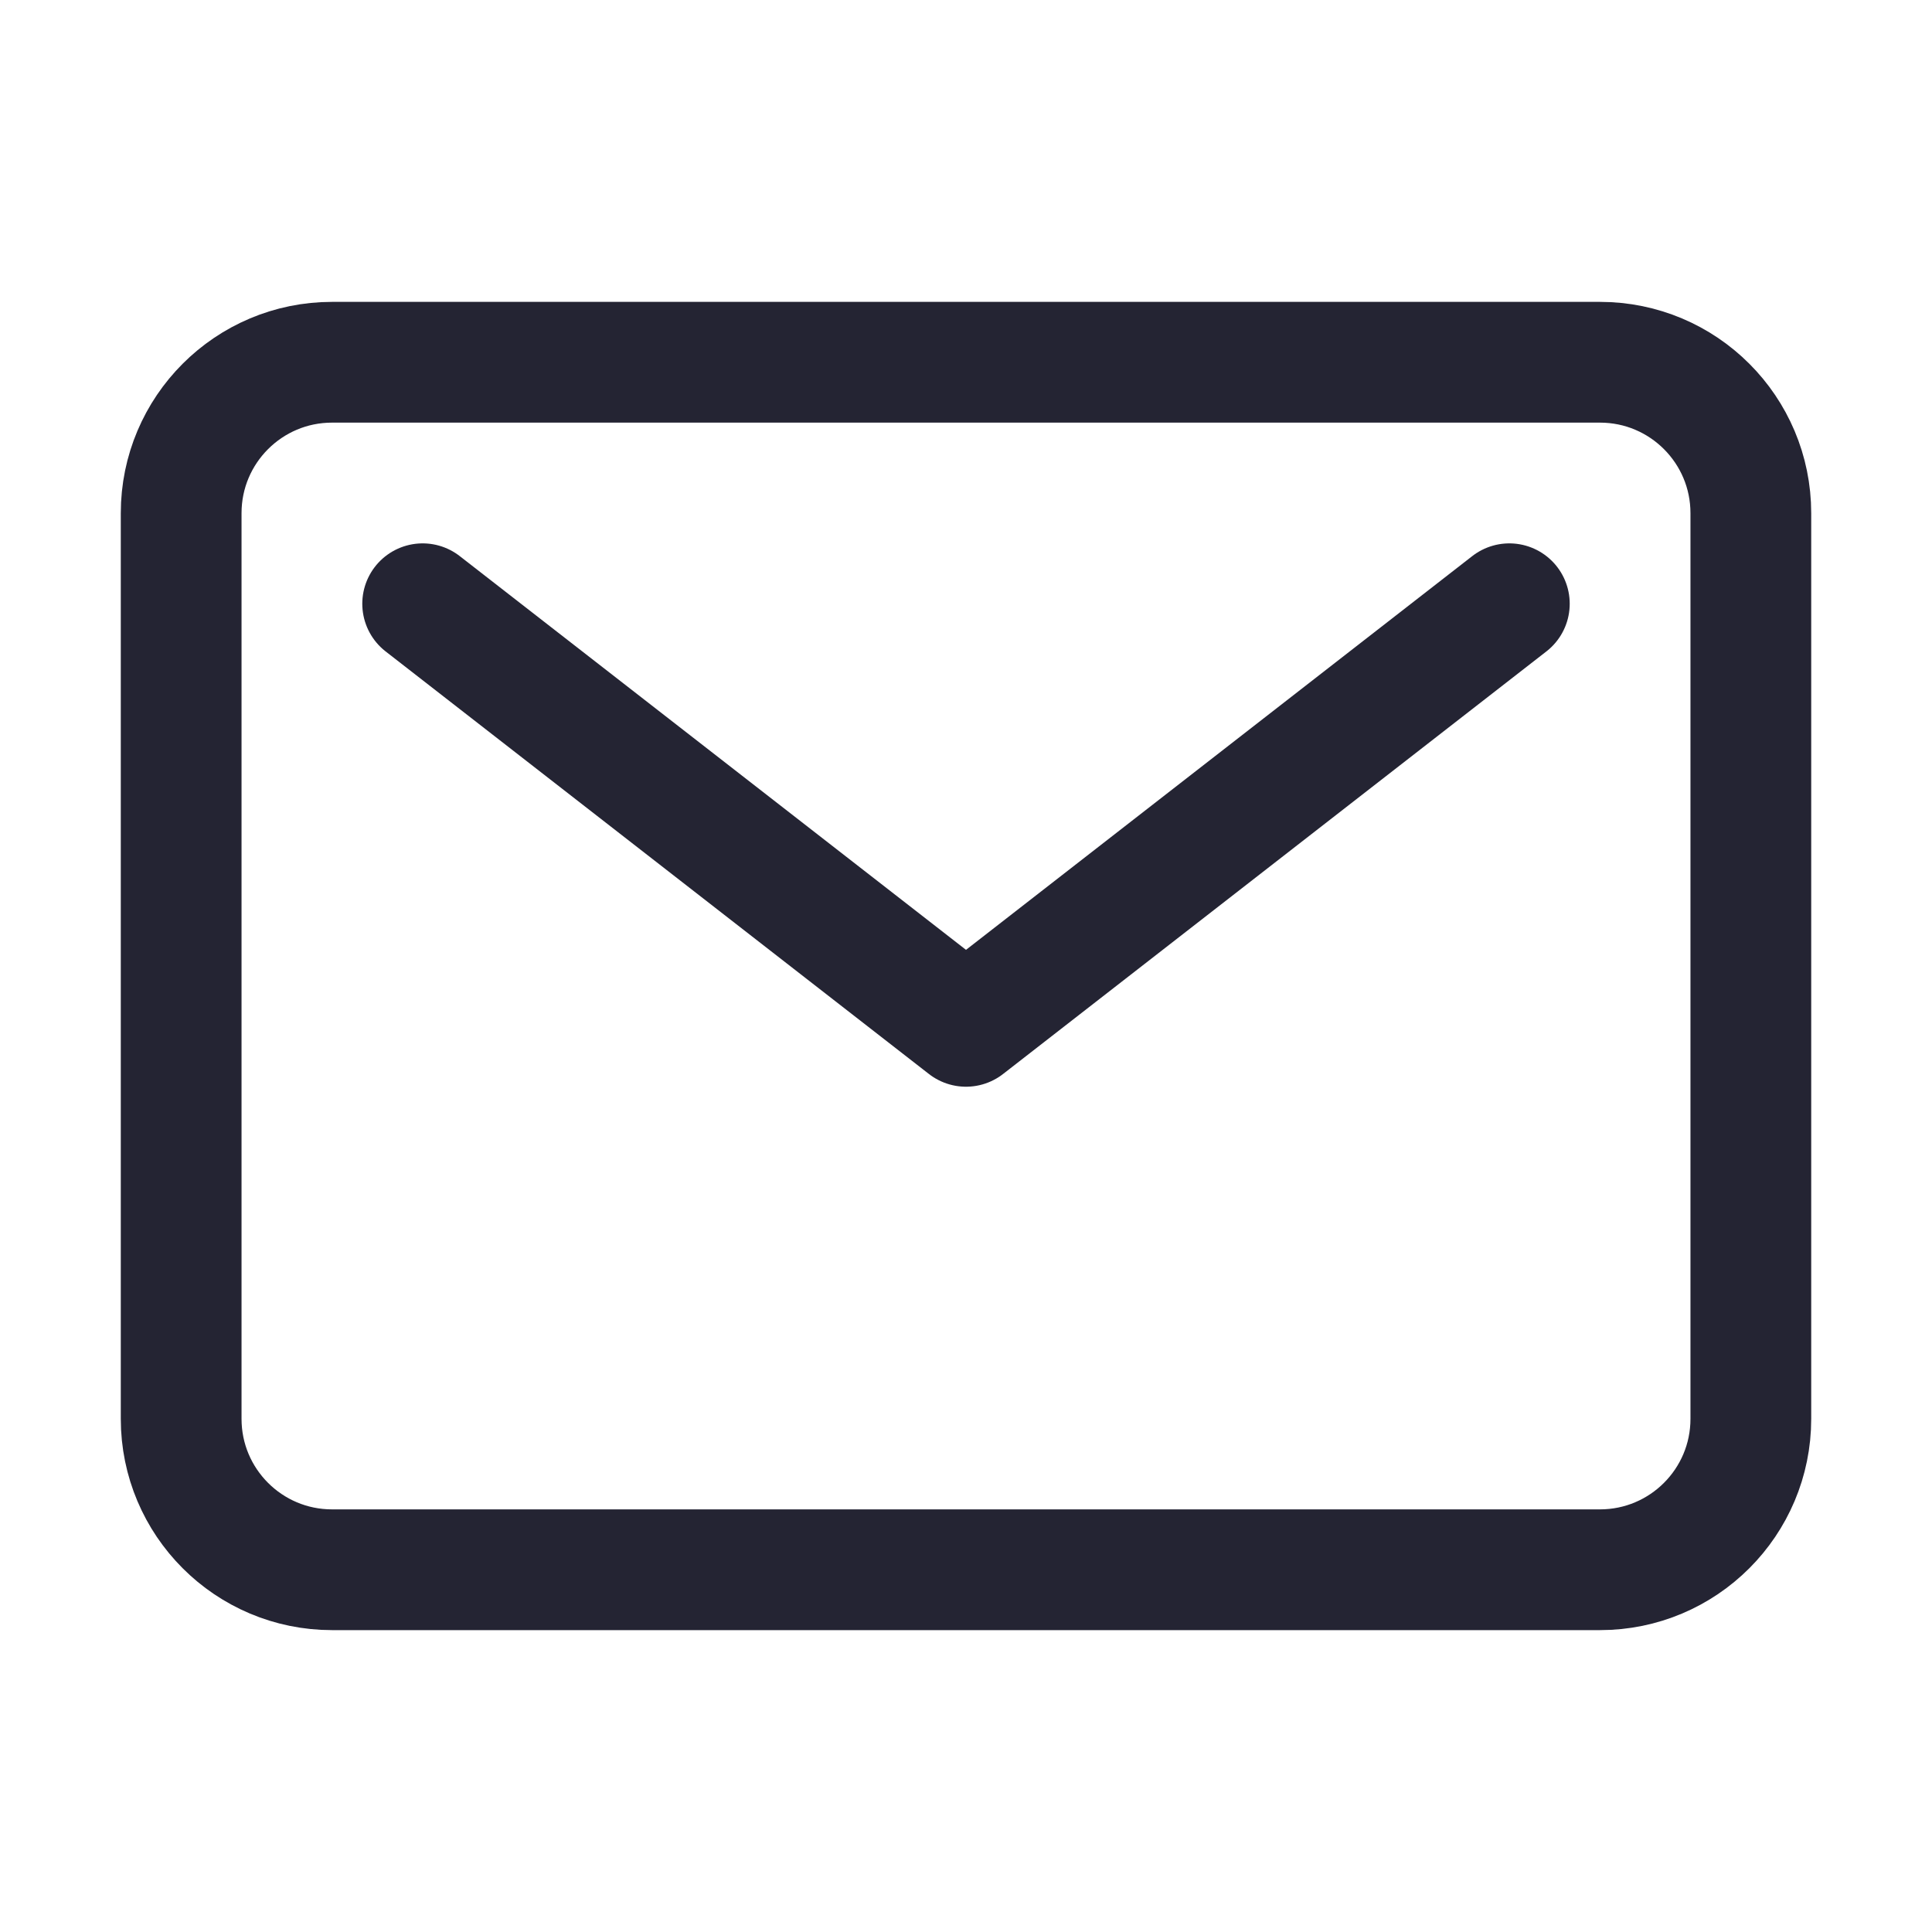 <svg width="26" height="26" viewBox="0 0 26 26" fill="none" xmlns="http://www.w3.org/2000/svg">
<g id="ion:mail-outline">
<path id="Vector" d="M21.531 4.875H4.469C3.347 4.875 2.438 5.784 2.438 6.906V19.094C2.438 20.216 3.347 21.125 4.469 21.125H21.531C22.653 21.125 23.562 20.216 23.562 19.094V6.906C23.562 5.784 22.653 4.875 21.531 4.875Z" stroke="#242433" stroke-width="1.625" stroke-linecap="round" stroke-linejoin="round"/>
<path id="Vector_2" d="M5.688 8.125L13 13.812L20.312 8.125" stroke="#242433" stroke-width="1.625" stroke-linecap="round" stroke-linejoin="round"/>
</g>
</svg>
